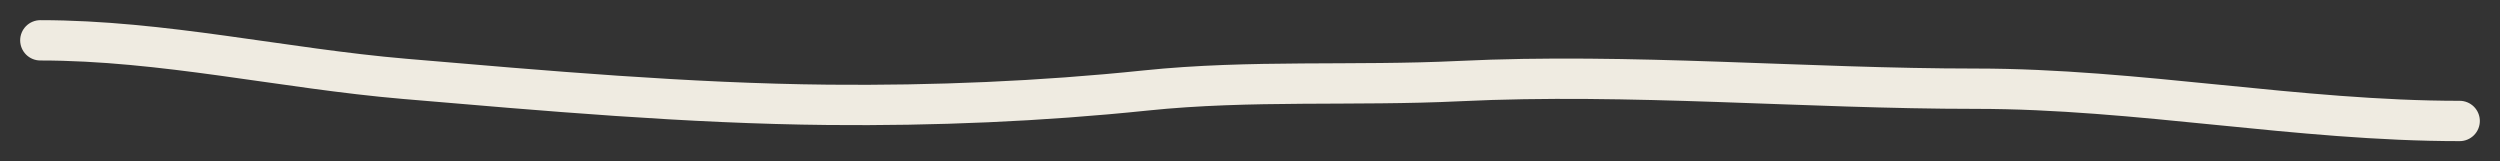 <?xml version="1.0" encoding="UTF-8"?> <svg xmlns="http://www.w3.org/2000/svg" width="62" height="4" viewBox="0 0 62 4" fill="none"><rect x="0" y="0" width="62" height="4" fill="#333333" stroke="none"/> <path d="M1 1C4.04 1 7.015 1.698 10.039 1.956C13.528 2.253 17.051 2.566 20.549 2.6C23.161 2.625 25.811 2.515 28.412 2.244C31.015 1.974 33.587 2.137 36.196 2.011C40.425 1.807 44.76 2.2 49.01 2.2C53.002 2.2 56.993 3 61 3" stroke="#EFEBE1" stroke-linecap="round"></path> </svg> 